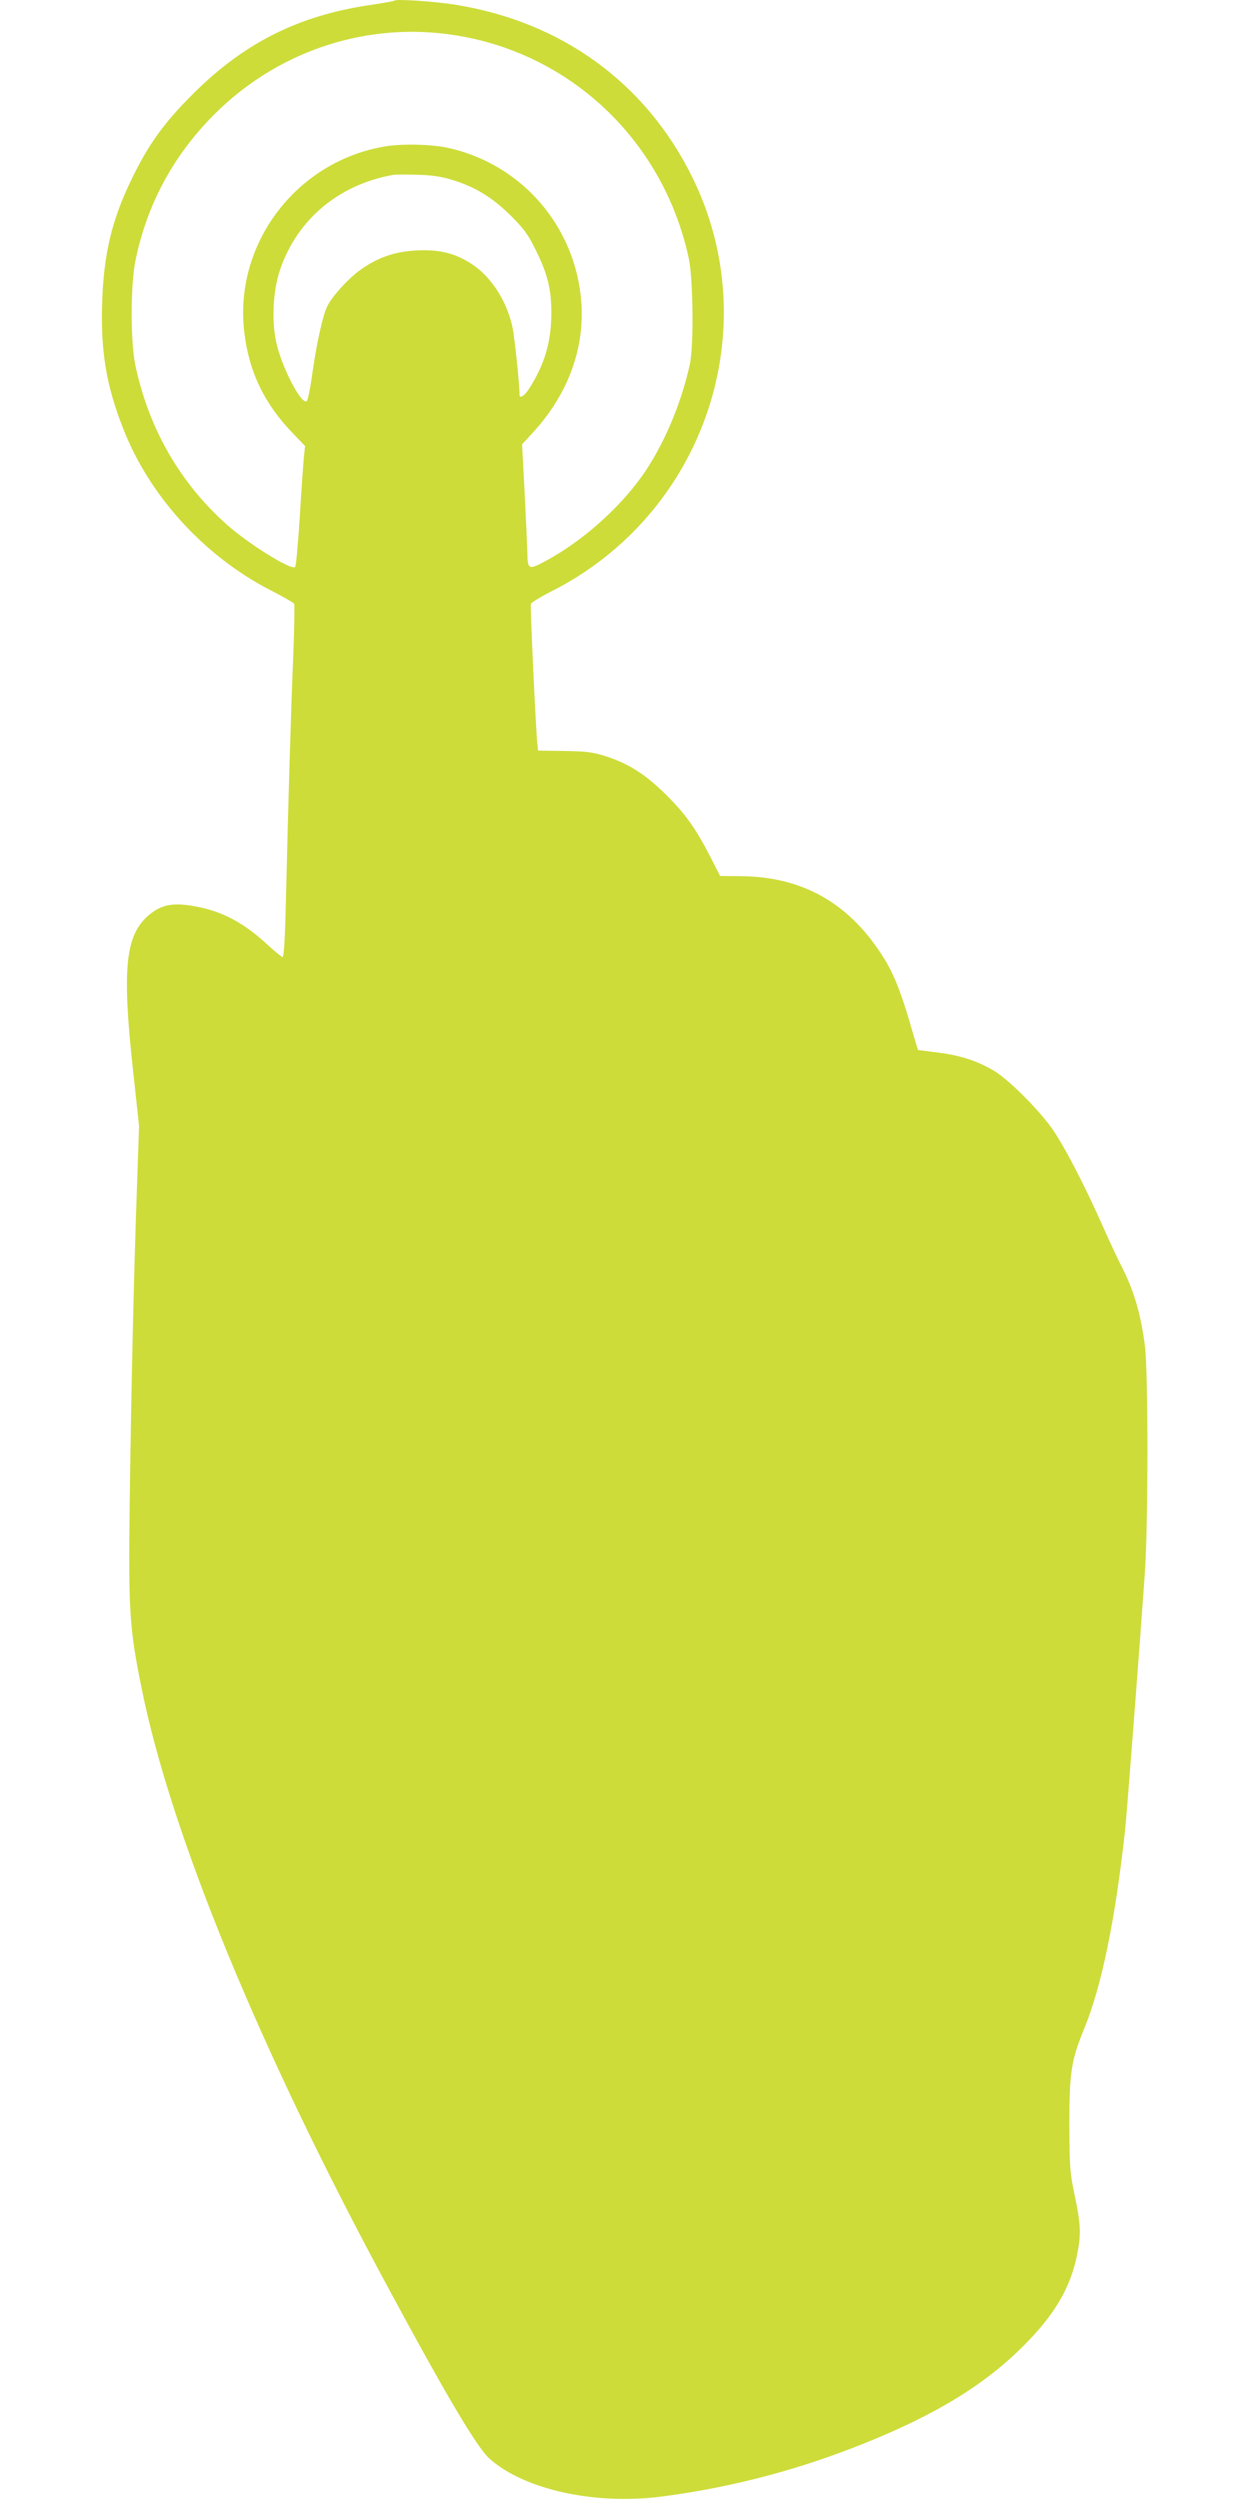 <?xml version="1.0" standalone="no"?>
<!DOCTYPE svg PUBLIC "-//W3C//DTD SVG 20010904//EN"
 "http://www.w3.org/TR/2001/REC-SVG-20010904/DTD/svg10.dtd">
<svg version="1.0" xmlns="http://www.w3.org/2000/svg"
 width="640pt" height="1280pt" viewBox="0 0 640 1280"
 preserveAspectRatio="xMidYMid meet">
<g transform="translate(0,1280) scale(0.1,-0.1)"
fill="#cddc39" stroke="none">
<path d="M2020 12797 c-3 -3 -57 -12 -120 -22 -369 -53 -651 -194 -915 -459
-147 -147 -225 -256 -310 -431 -103 -212 -144 -385 -152 -635 -8 -249 21 -425
108 -645 134 -344 413 -650 750 -825 65 -33 121 -65 125 -71 3 -5 1 -130 -5
-277 -12 -288 -26 -771 -37 -1239 -4 -182 -10 -293 -17 -293 -5 0 -38 27 -73
59 -116 109 -224 169 -352 196 -130 27 -192 17 -261 -41 -119 -103 -137 -272
-80 -793 l31 -286 -11 -320 c-15 -415 -29 -1008 -37 -1615 -7 -548 -1 -638 61
-944 151 -748 603 -1848 1258 -3061 306 -568 461 -829 525 -885 179 -158 542
-237 882 -192 354 46 697 136 1035 272 369 148 620 302 820 504 155 156 235
292 269 458 22 107 20 157 -11 305 -25 118 -27 146 -28 368 0 265 10 327 76
488 88 213 158 550 209 1012 10 92 79 995 102 1325 17 256 17 1023 0 1159 -20
157 -54 275 -111 390 -29 56 -79 164 -112 239 -83 186 -178 371 -241 467 -63
97 -232 268 -311 314 -85 50 -172 78 -286 92 l-101 13 -21 70 c-73 256 -110
344 -196 464 -168 235 -393 352 -685 356 l-111 1 -51 100 c-75 145 -127 219
-230 320 -103 101 -184 153 -301 192 -69 22 -99 26 -215 28 l-135 2 -3 27 c-8
63 -38 712 -34 724 3 7 48 35 101 62 789 396 1112 1351 721 2132 -239 478
-669 788 -1210 874 -107 17 -301 30 -310 21z m273 -172 c611 -80 1100 -534
1233 -1145 23 -106 27 -449 6 -545 -45 -206 -135 -416 -243 -570 -121 -170
-308 -336 -493 -436 -91 -49 -95 -47 -96 46 -1 33 -7 170 -14 305 l-13 245 46
50 c184 196 273 429 258 670 -26 395 -308 720 -693 800 -85 17 -235 20 -320 4
-451 -79 -768 -502 -713 -952 24 -202 104 -367 249 -516 l62 -65 -6 -55 c-3
-31 -13 -168 -21 -306 -9 -137 -19 -253 -24 -258 -19 -19 -240 119 -351 218
-241 216 -398 491 -467 815 -25 118 -25 409 0 533 58 287 192 537 400 747 317
320 759 473 1200 415z m32 -749 c113 -36 198 -89 291 -181 66 -66 89 -97 127
-175 61 -124 80 -200 80 -325 -1 -144 -33 -257 -112 -382 -24 -39 -51 -57 -51
-34 0 53 -24 282 -35 340 -28 138 -111 267 -214 332 -83 53 -161 72 -275 67
-117 -6 -204 -36 -298 -105 -60 -45 -136 -129 -162 -180 -23 -47 -53 -181 -76
-339 -10 -75 -23 -141 -29 -147 -24 -24 -120 154 -153 285 -29 114 -22 278 17
390 88 255 299 432 575 482 14 3 72 3 130 1 79 -2 125 -10 185 -29z"/>
</g>
</svg>
